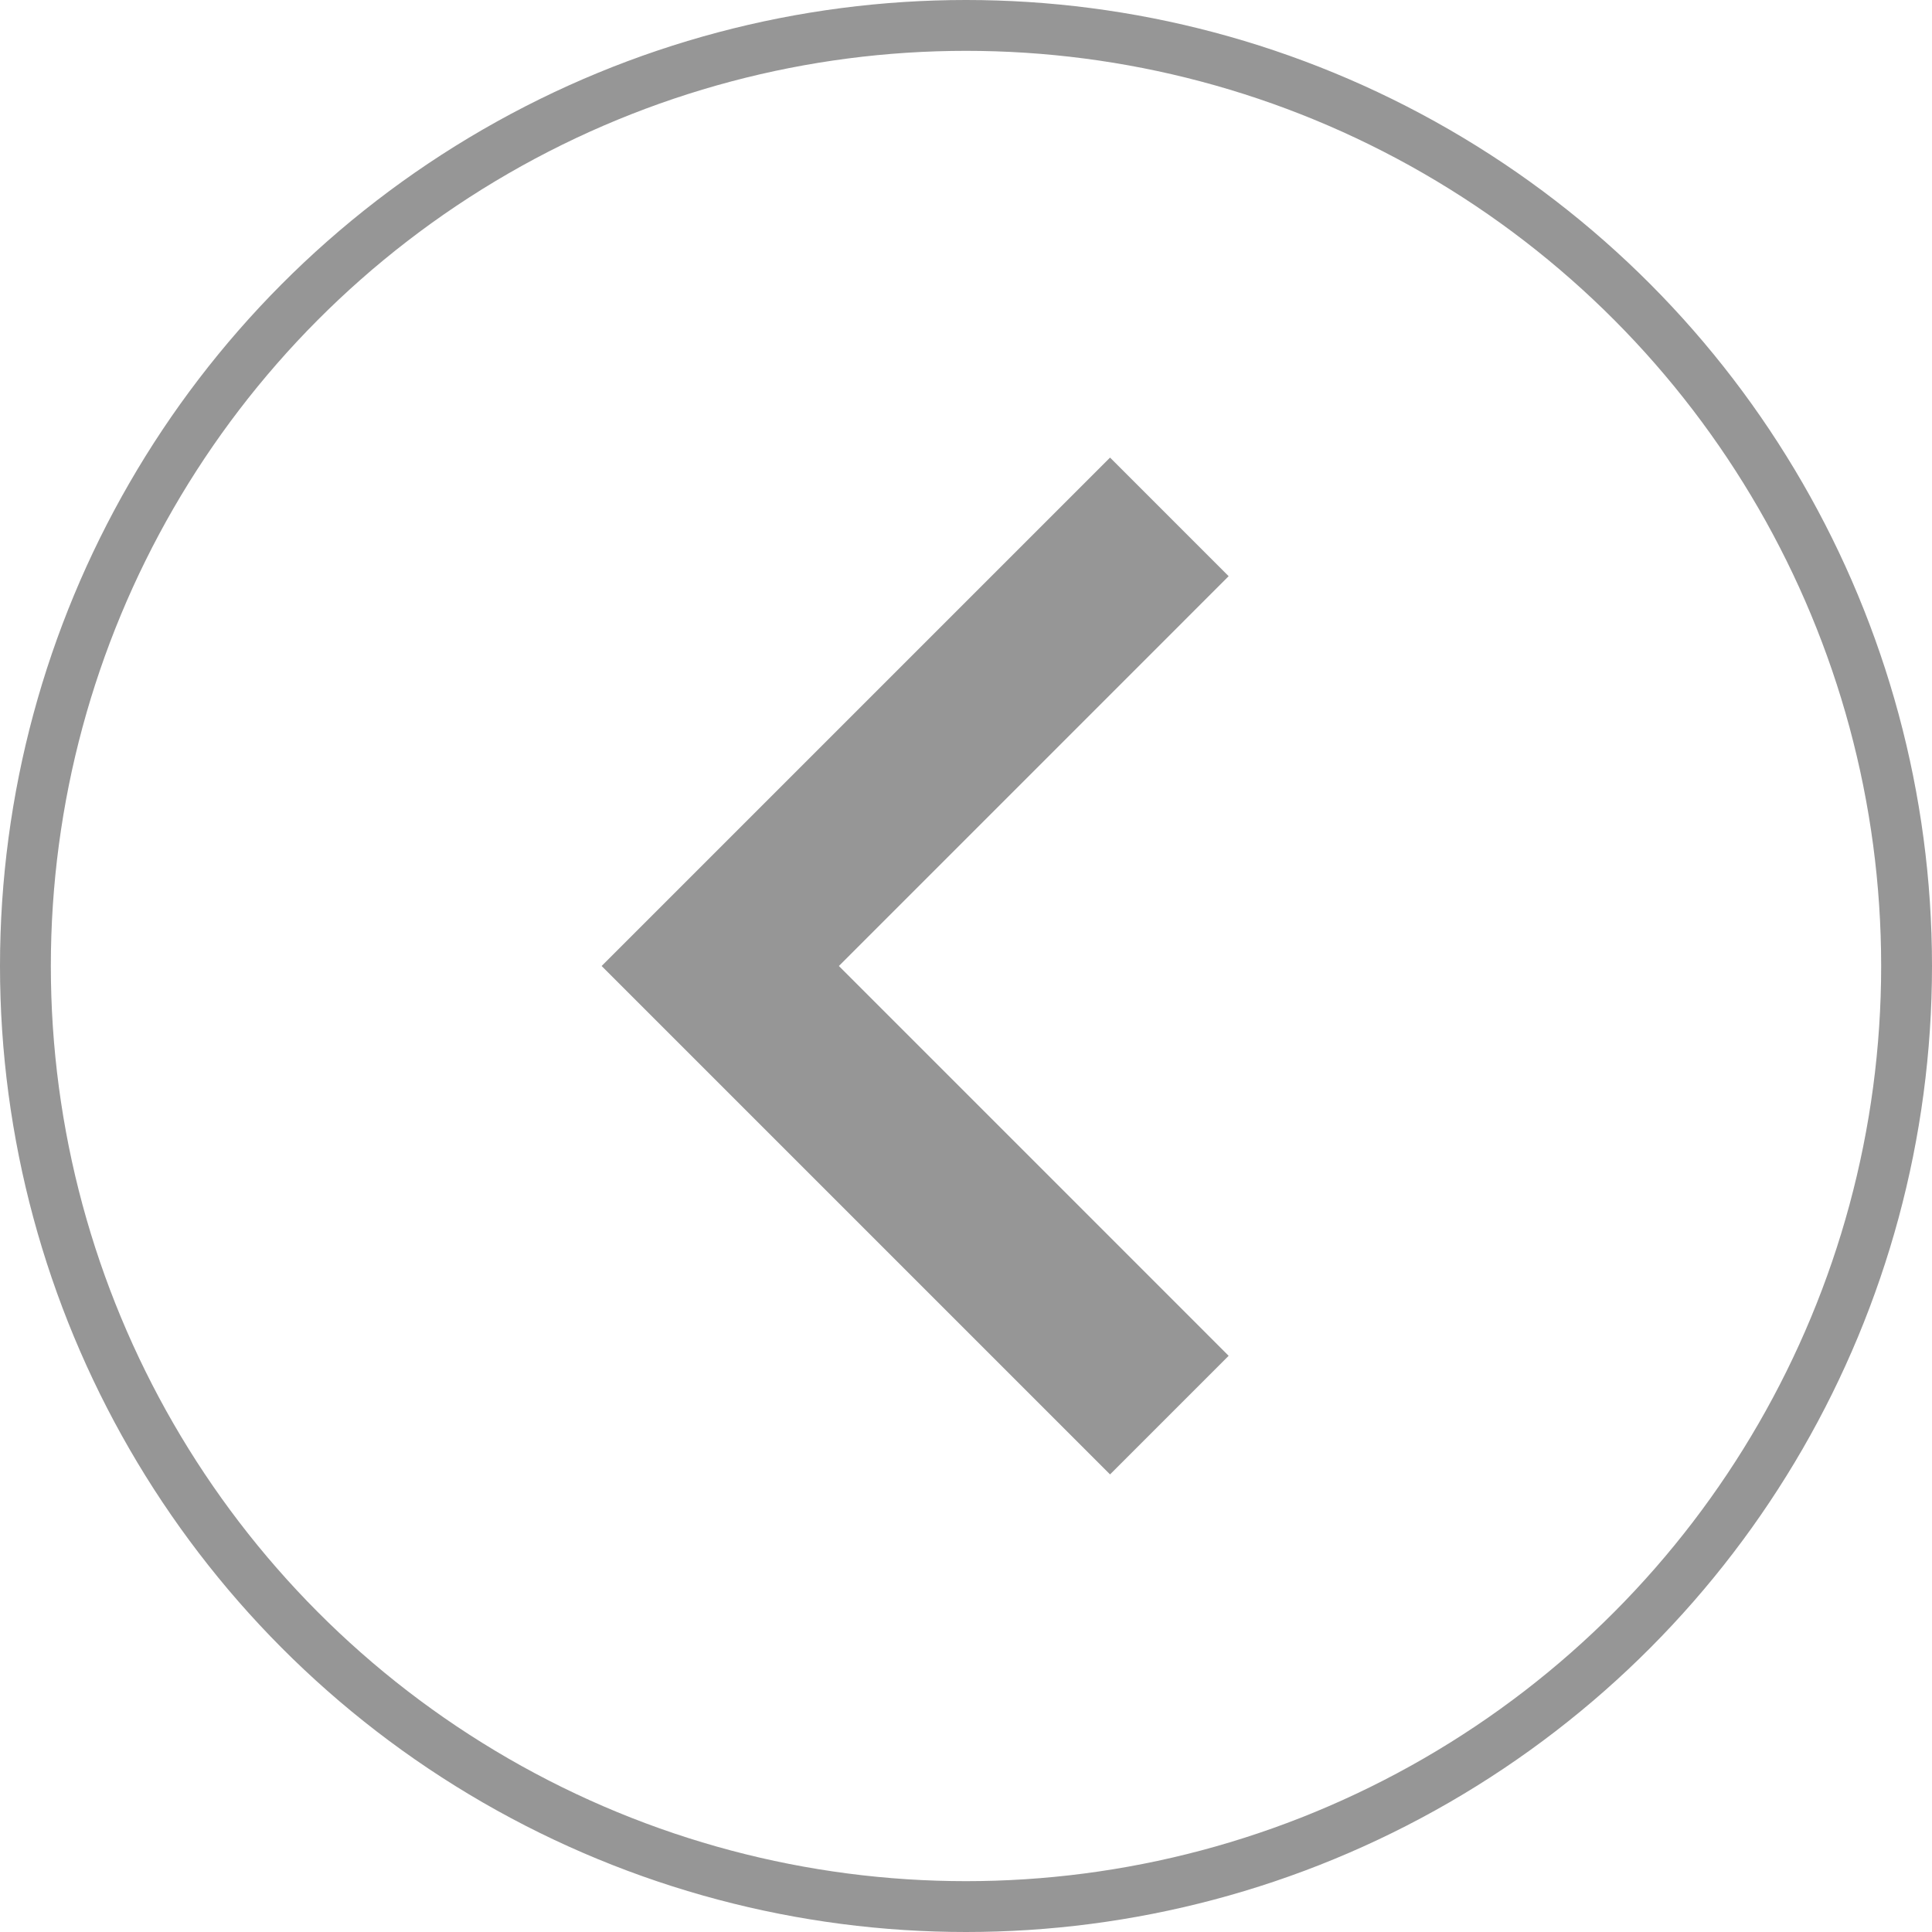 <svg id="icon_arrow_01" xmlns="http://www.w3.org/2000/svg" xmlns:xlink="http://www.w3.org/1999/xlink" width="38" height="38" viewBox="0 0 38 38">
  <defs>
    <clipPath id="clip-path">
      <rect width="24" height="24" fill="none"/>
    </clipPath>
  </defs>
  <g id="Ellipse_12" data-name="Ellipse 12" fill="none" stroke="#969696" stroke-width="1">
    <circle cx="19" cy="19" r="19" stroke="none"/>
    <circle cx="19" cy="19" r="18.5" fill="none"/>
  </g>
  <g id="right" transform="translate(31 31) rotate(180)" clip-path="url(#clip-path)">
    <rect id="Box" width="24" height="24" fill="none"/>
    <path id="Icon_Keyboard_Arrow_-_Up_Dark" data-name="Icon / Keyboard Arrow - Up / Dark" d="M17.667,12.333,10,4.667,2.333,12.333,0,10,10,0,20,10Z" transform="translate(19.167 2) rotate(90)" fill="#969696"/>
  </g>
</svg>
